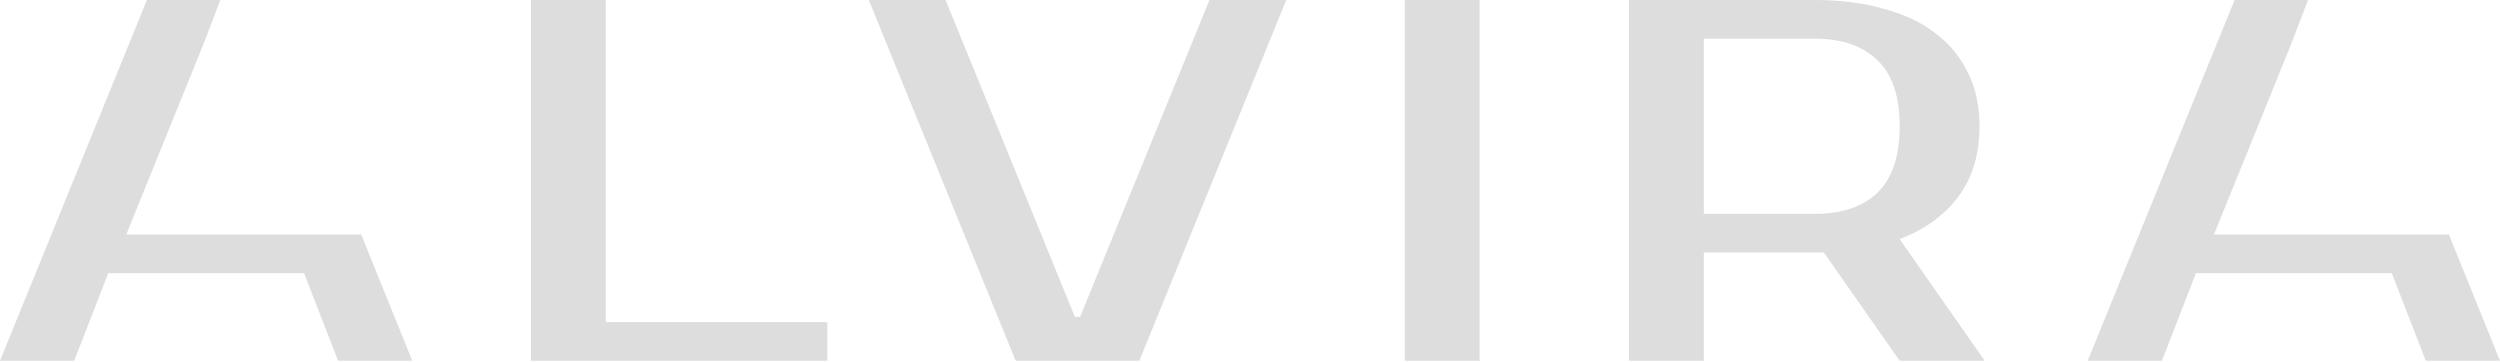 <svg width="871" height="126" viewBox="0 0 871 126" fill="none" xmlns="http://www.w3.org/2000/svg">
<g style="mix-blend-mode:exclusion">
<path d="M70.925 15.263L43.991 81.698H125.839L143.646 125.69H117.79L105.938 95.165H37.707L25.855 125.69H0L51.174 0H76.761L70.925 15.263Z" fill="#DDDDDD"/>
<path d="M211.036 112.224H288.245V125.69H185V0H211.036V112.224Z" fill="#DDDDDD"/>
<path d="M374.507 110.428H376.303L421.372 0H448.126L396.952 125.69H353.858L302.685 0H329.438L374.507 110.428Z" fill="#DDDDDD"/>
<path d="M515.476 125.69H489.439V0H515.476V125.69Z" fill="#DDDDDD"/>
<path fill-rule="evenodd" clip-rule="evenodd" d="M632.216 0C641.193 2.17295e-05 649.213 1.017 656.275 3.052C663.458 4.967 669.503 7.84 674.411 11.671C679.319 15.382 683.09 19.991 685.724 25.497C688.357 30.884 689.674 37.048 689.674 43.991C689.674 53.568 687.279 61.648 682.491 68.231C677.703 74.815 670.82 79.843 661.843 83.314L691.47 125.69H661.843L635.448 87.983H593.61V125.69H567.575V0H632.216ZM593.61 74.517H632.216C641.672 74.516 648.974 72.062 654.121 67.154C659.268 62.127 661.843 54.406 661.843 43.991C661.843 33.577 659.268 25.916 654.121 21.008C648.974 15.98 641.672 13.467 632.216 13.467H593.61V74.517Z" fill="#DDDDDD"/>
<path d="M798.279 15.263L771.346 81.698H853.193L871 125.69H845.145L833.293 95.165H765.062L753.21 125.69H727.354L778.528 0H804.115L798.279 15.263Z" fill="#DDDDDD"/>
</g>
</svg>
